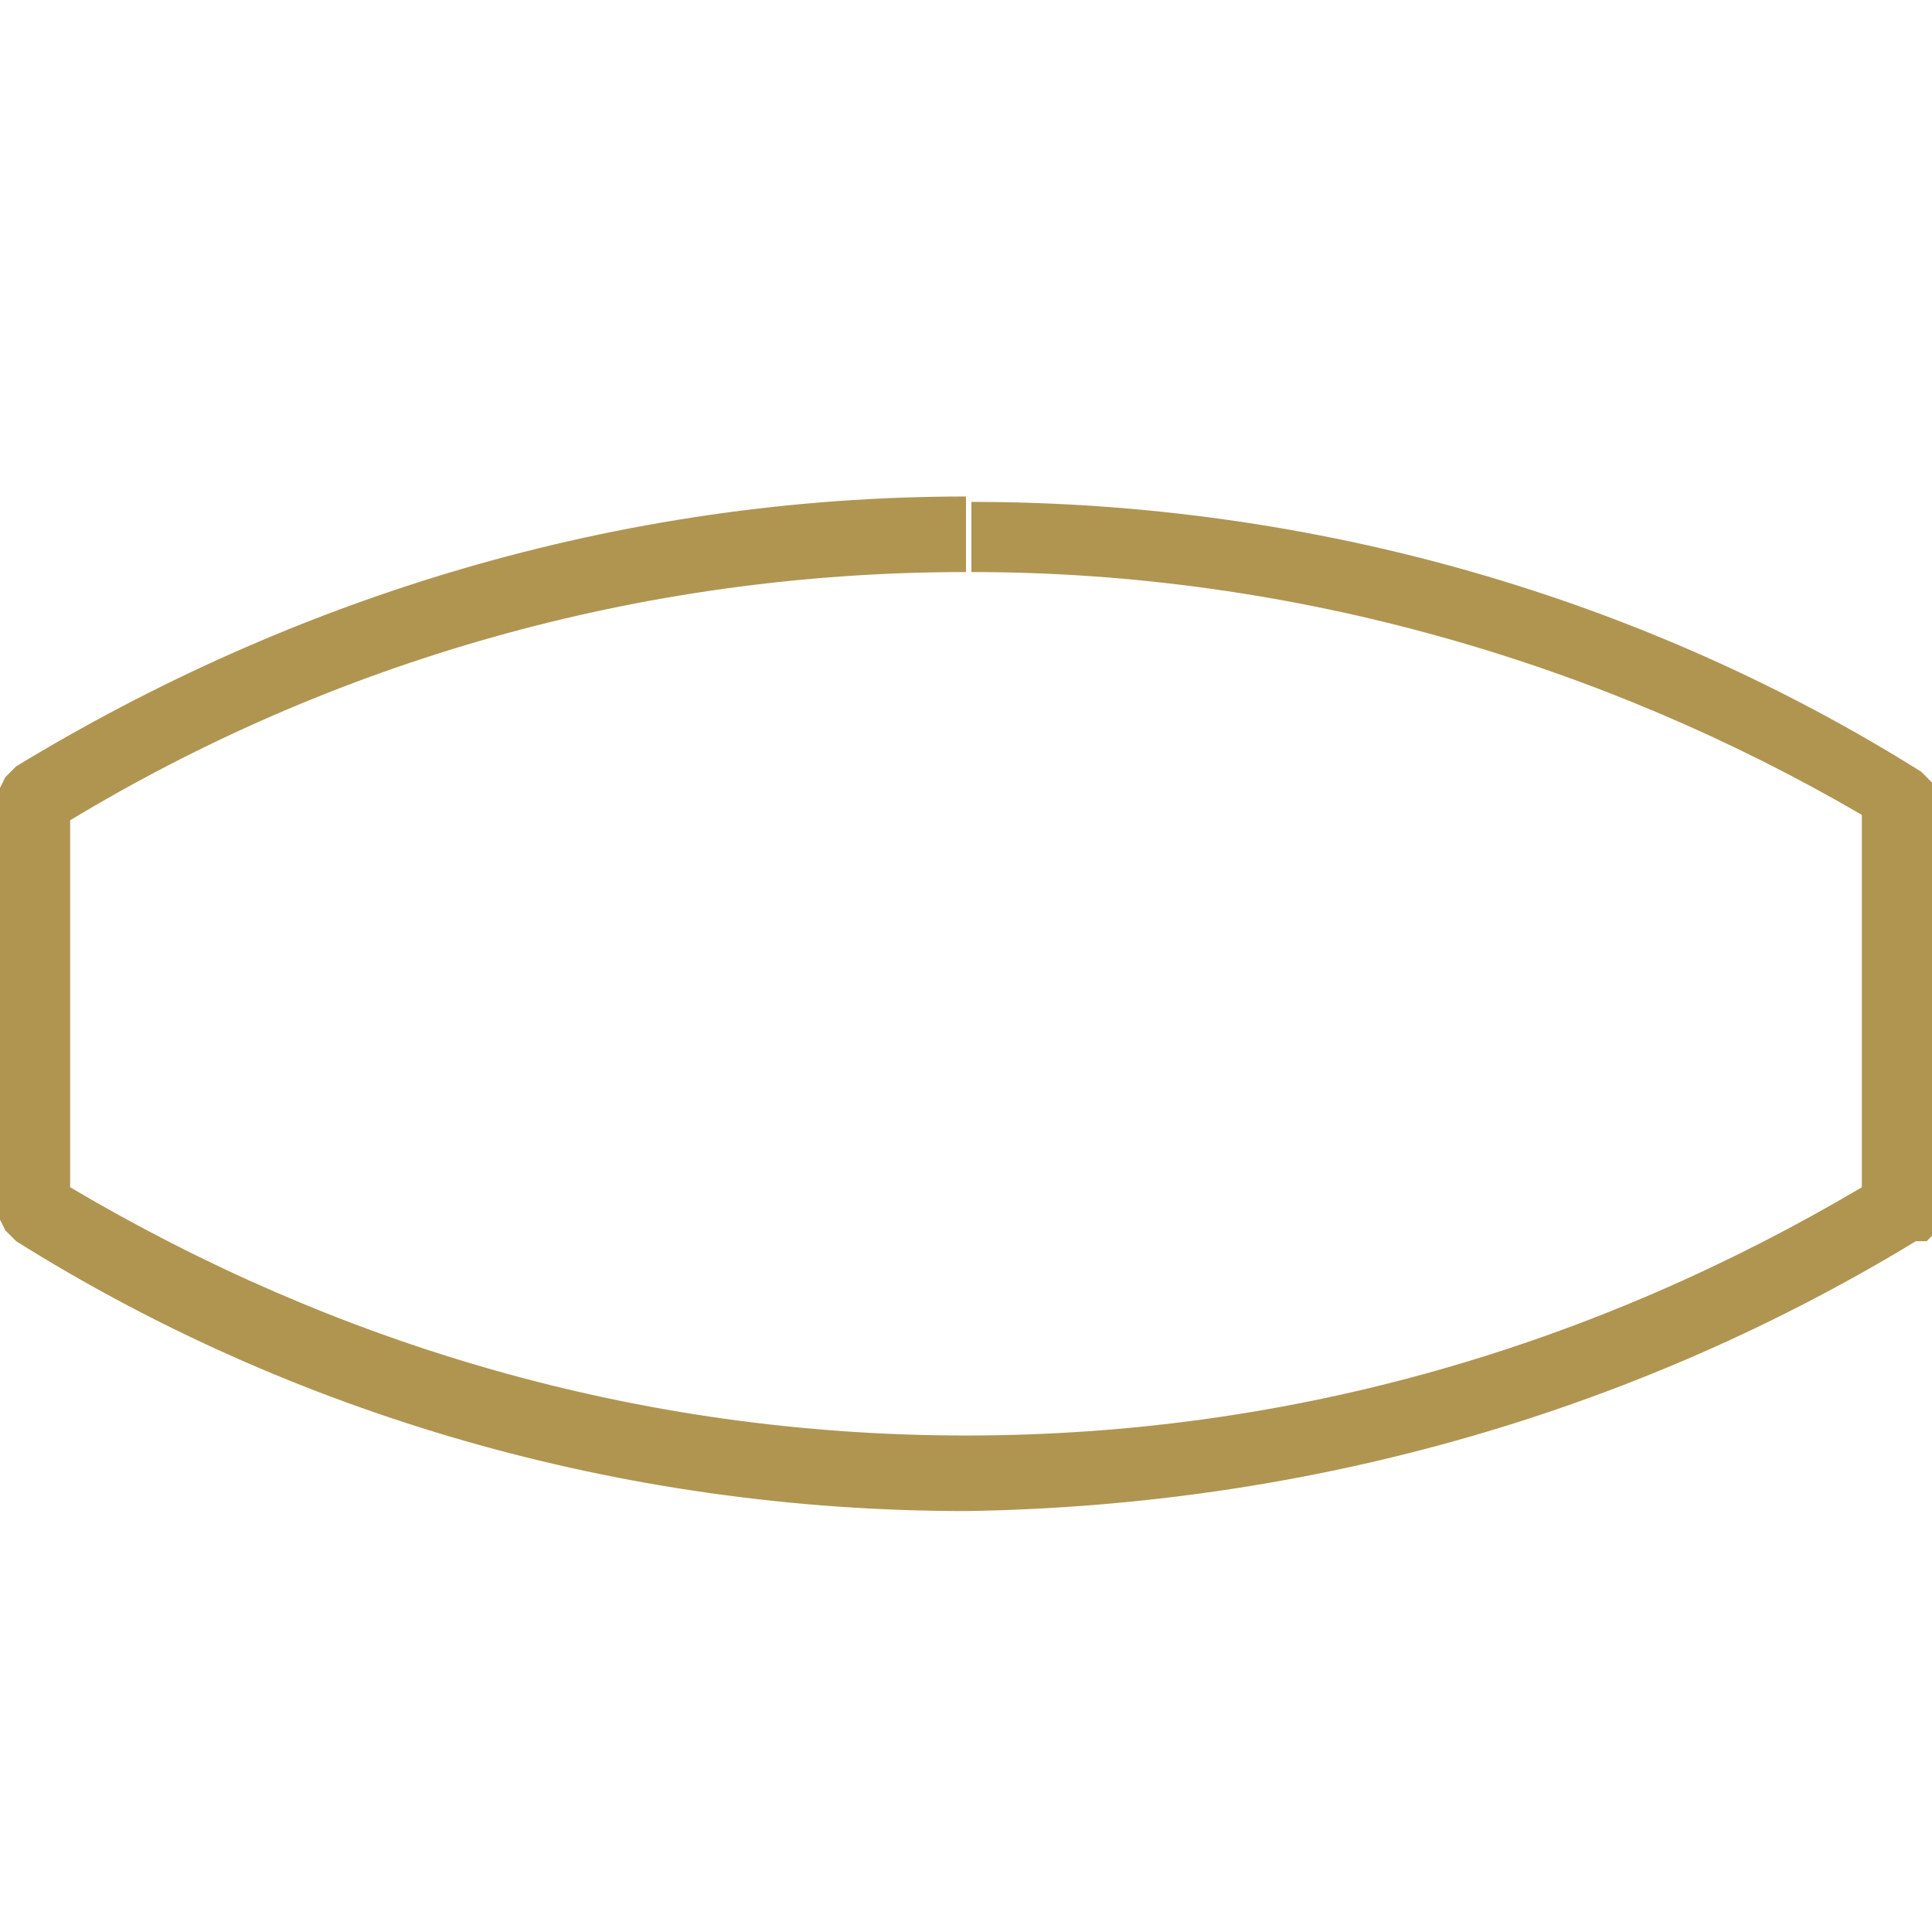 <?xml version="1.0" encoding="UTF-8"?>
<svg xmlns="http://www.w3.org/2000/svg" xmlns:xlink="http://www.w3.org/1999/xlink" version="1.1" id="Ebene_1" x="0px" y="0px" viewBox="0 0 35.8 35.8" xml:space="preserve">
<path fill="#B09551" d="M35.8,14.5l-0.1-0.1l-0.1-0.1c-5.1-3.2-11.2-5-17.6-5v0.6v0.7c6,0,11.7,1.7,16.5,4.5V22  c-4.9,2.9-10.5,4.6-16.6,4.6S6.2,24.9,1.3,22v-6.8c4.8-2.9,10.5-4.6,16.6-4.6V9.9V9.2c-6.5,0-12.5,1.9-17.6,5l-0.1,0.1l-0.1,0.1  L0,14.6v8l0.1,0.2l0.1,0.1L0.3,23c5.1,3.2,11.2,5,17.6,5c6.5-0.1,12.5-1.9,17.6-5h0.2l0.1-0.1l0.1-0.2v-8L35.8,14.5z"></path>
</svg>
